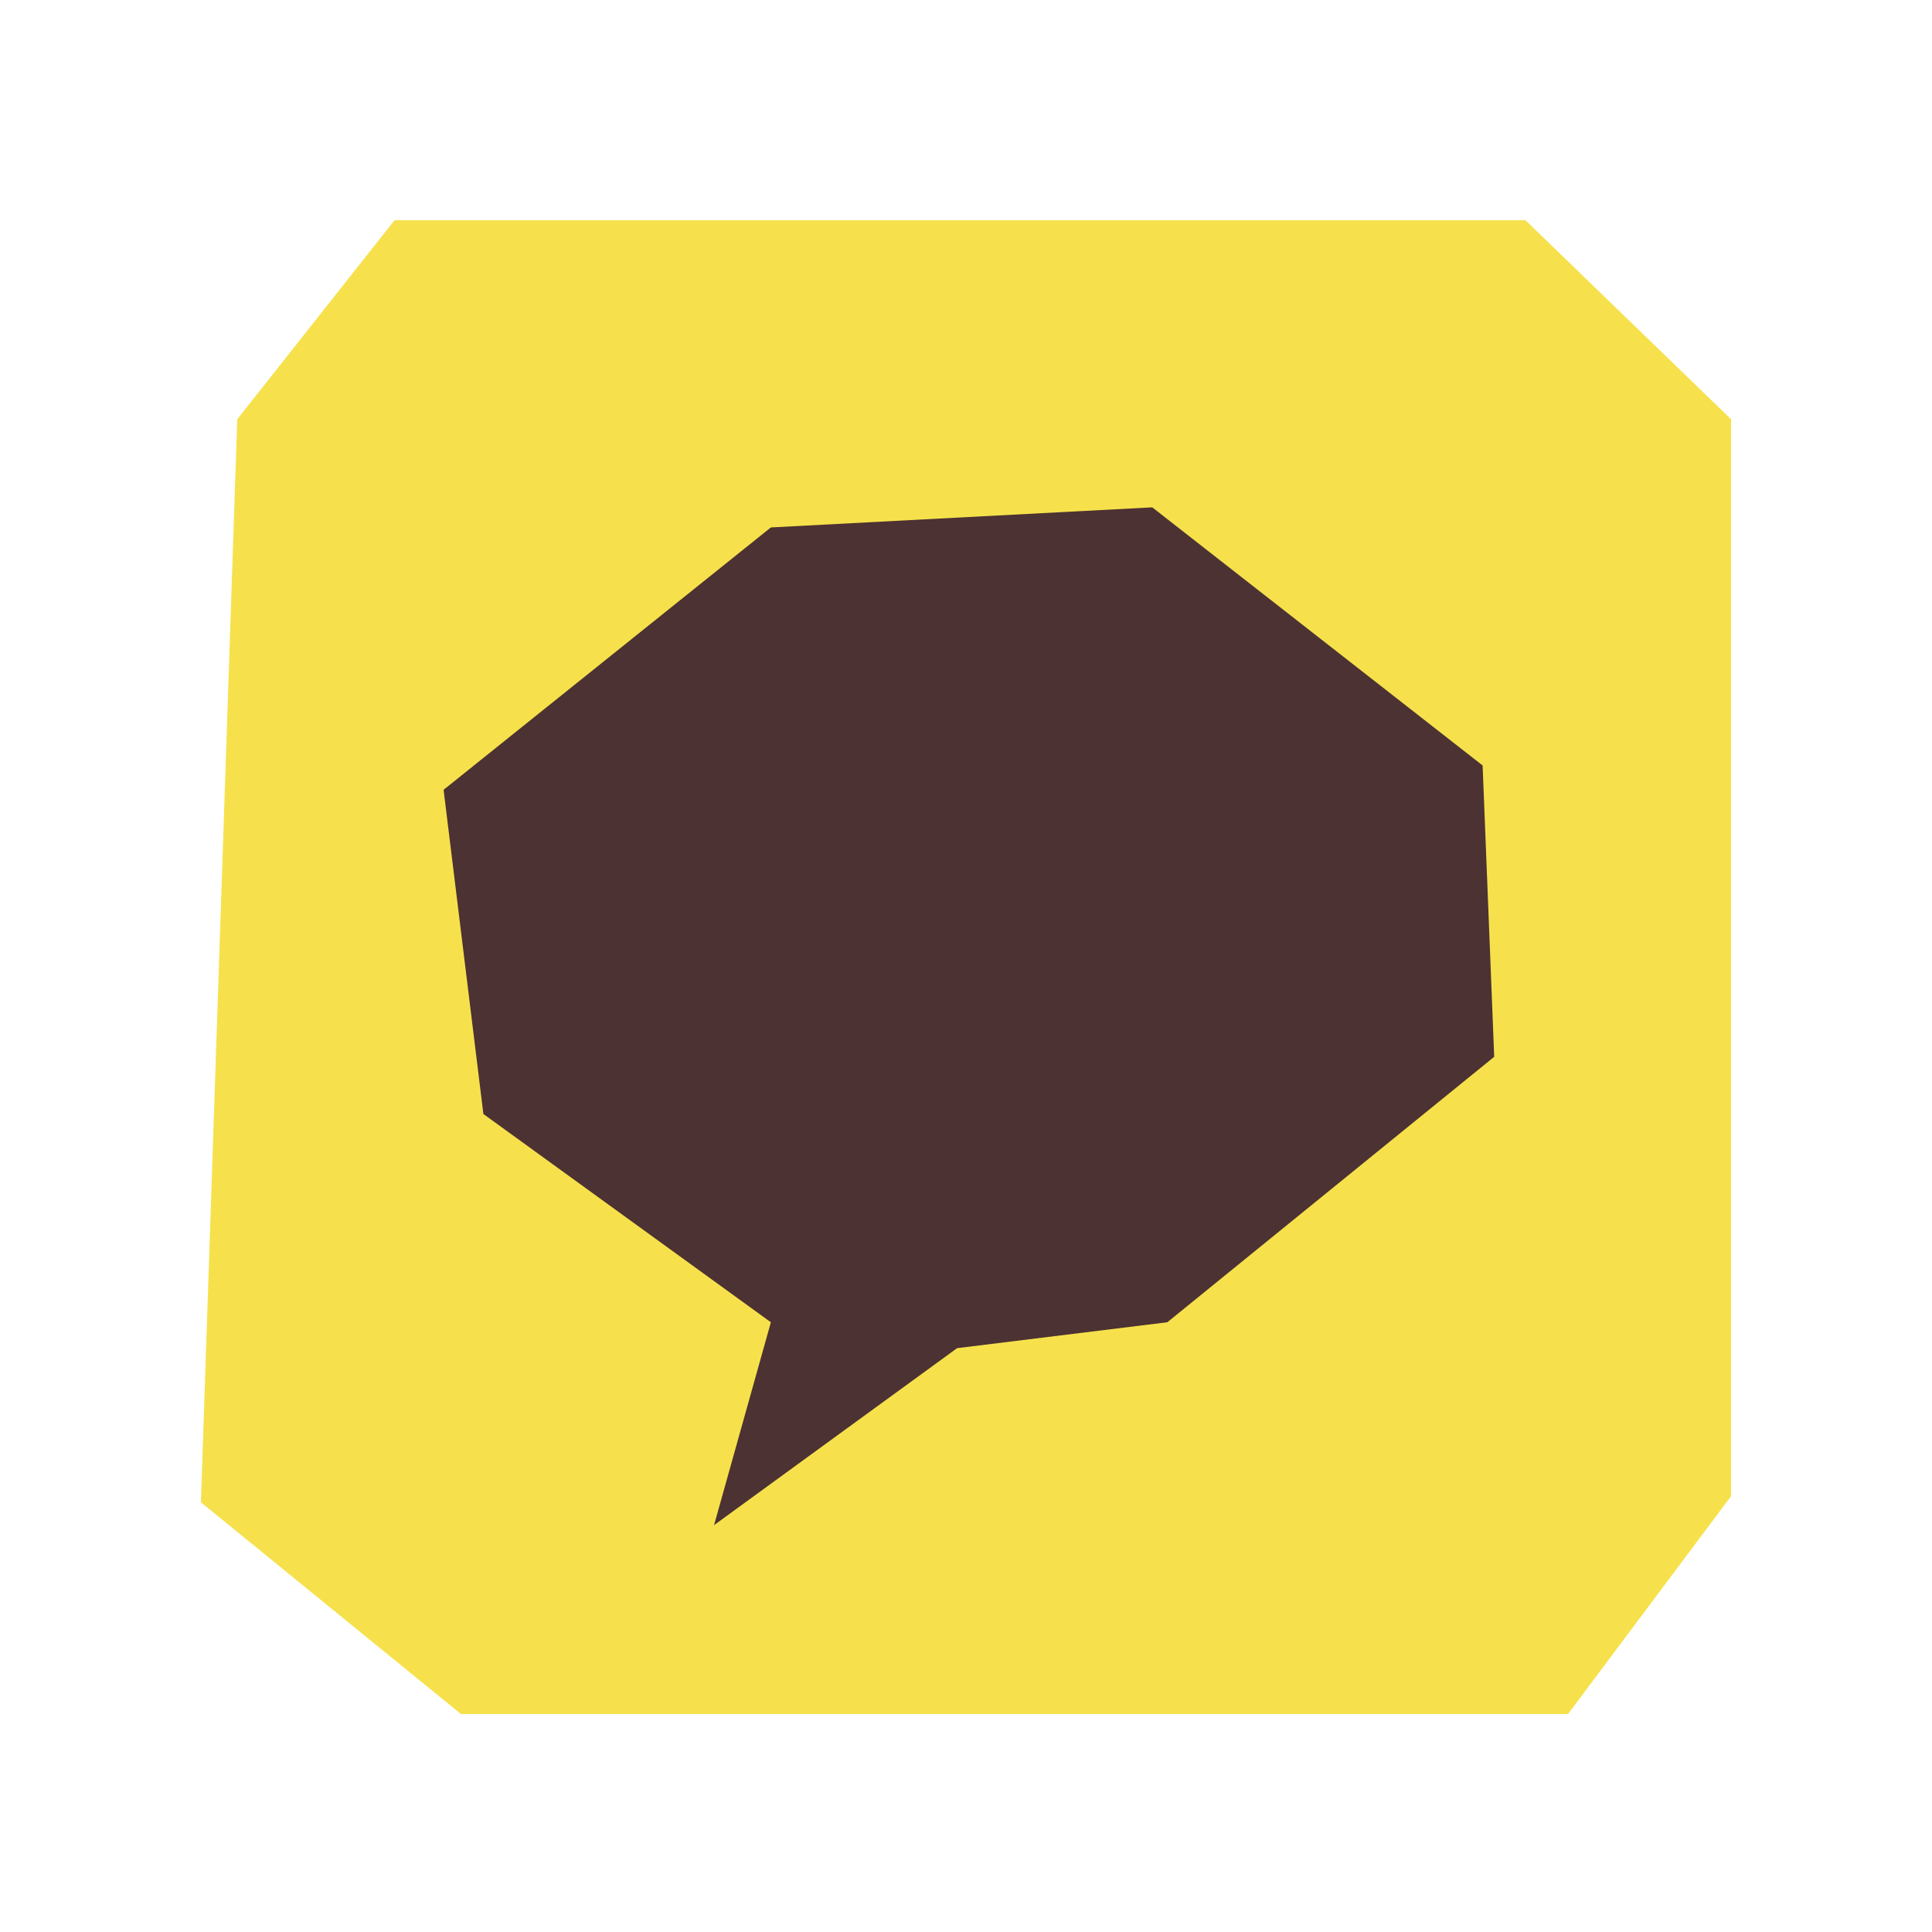 <?xml version="1.0" encoding="UTF-8"?><svg id="_레이어_1" xmlns="http://www.w3.org/2000/svg" viewBox="0 0 50 50"><defs><style>.cls-1{fill:#f6e14c;}.cls-1,.cls-2{stroke-width:0px;}.cls-2{fill:#4c3232;}</style></defs><polygon class="cls-1" points="10.21 5.7 6.14 10.85 5.2 38.88 11.93 44.36 40.58 44.36 44.8 38.72 44.8 10.85 39.48 5.7 10.21 5.7"/><polygon class="cls-2" points="19.95 34.22 12.51 28.83 11.48 20.44 19.95 13.65 29.82 13.13 38.37 19.81 38.67 27.35 30.21 34.22 24.77 34.89 18.48 39.47 19.95 34.22"/></svg>